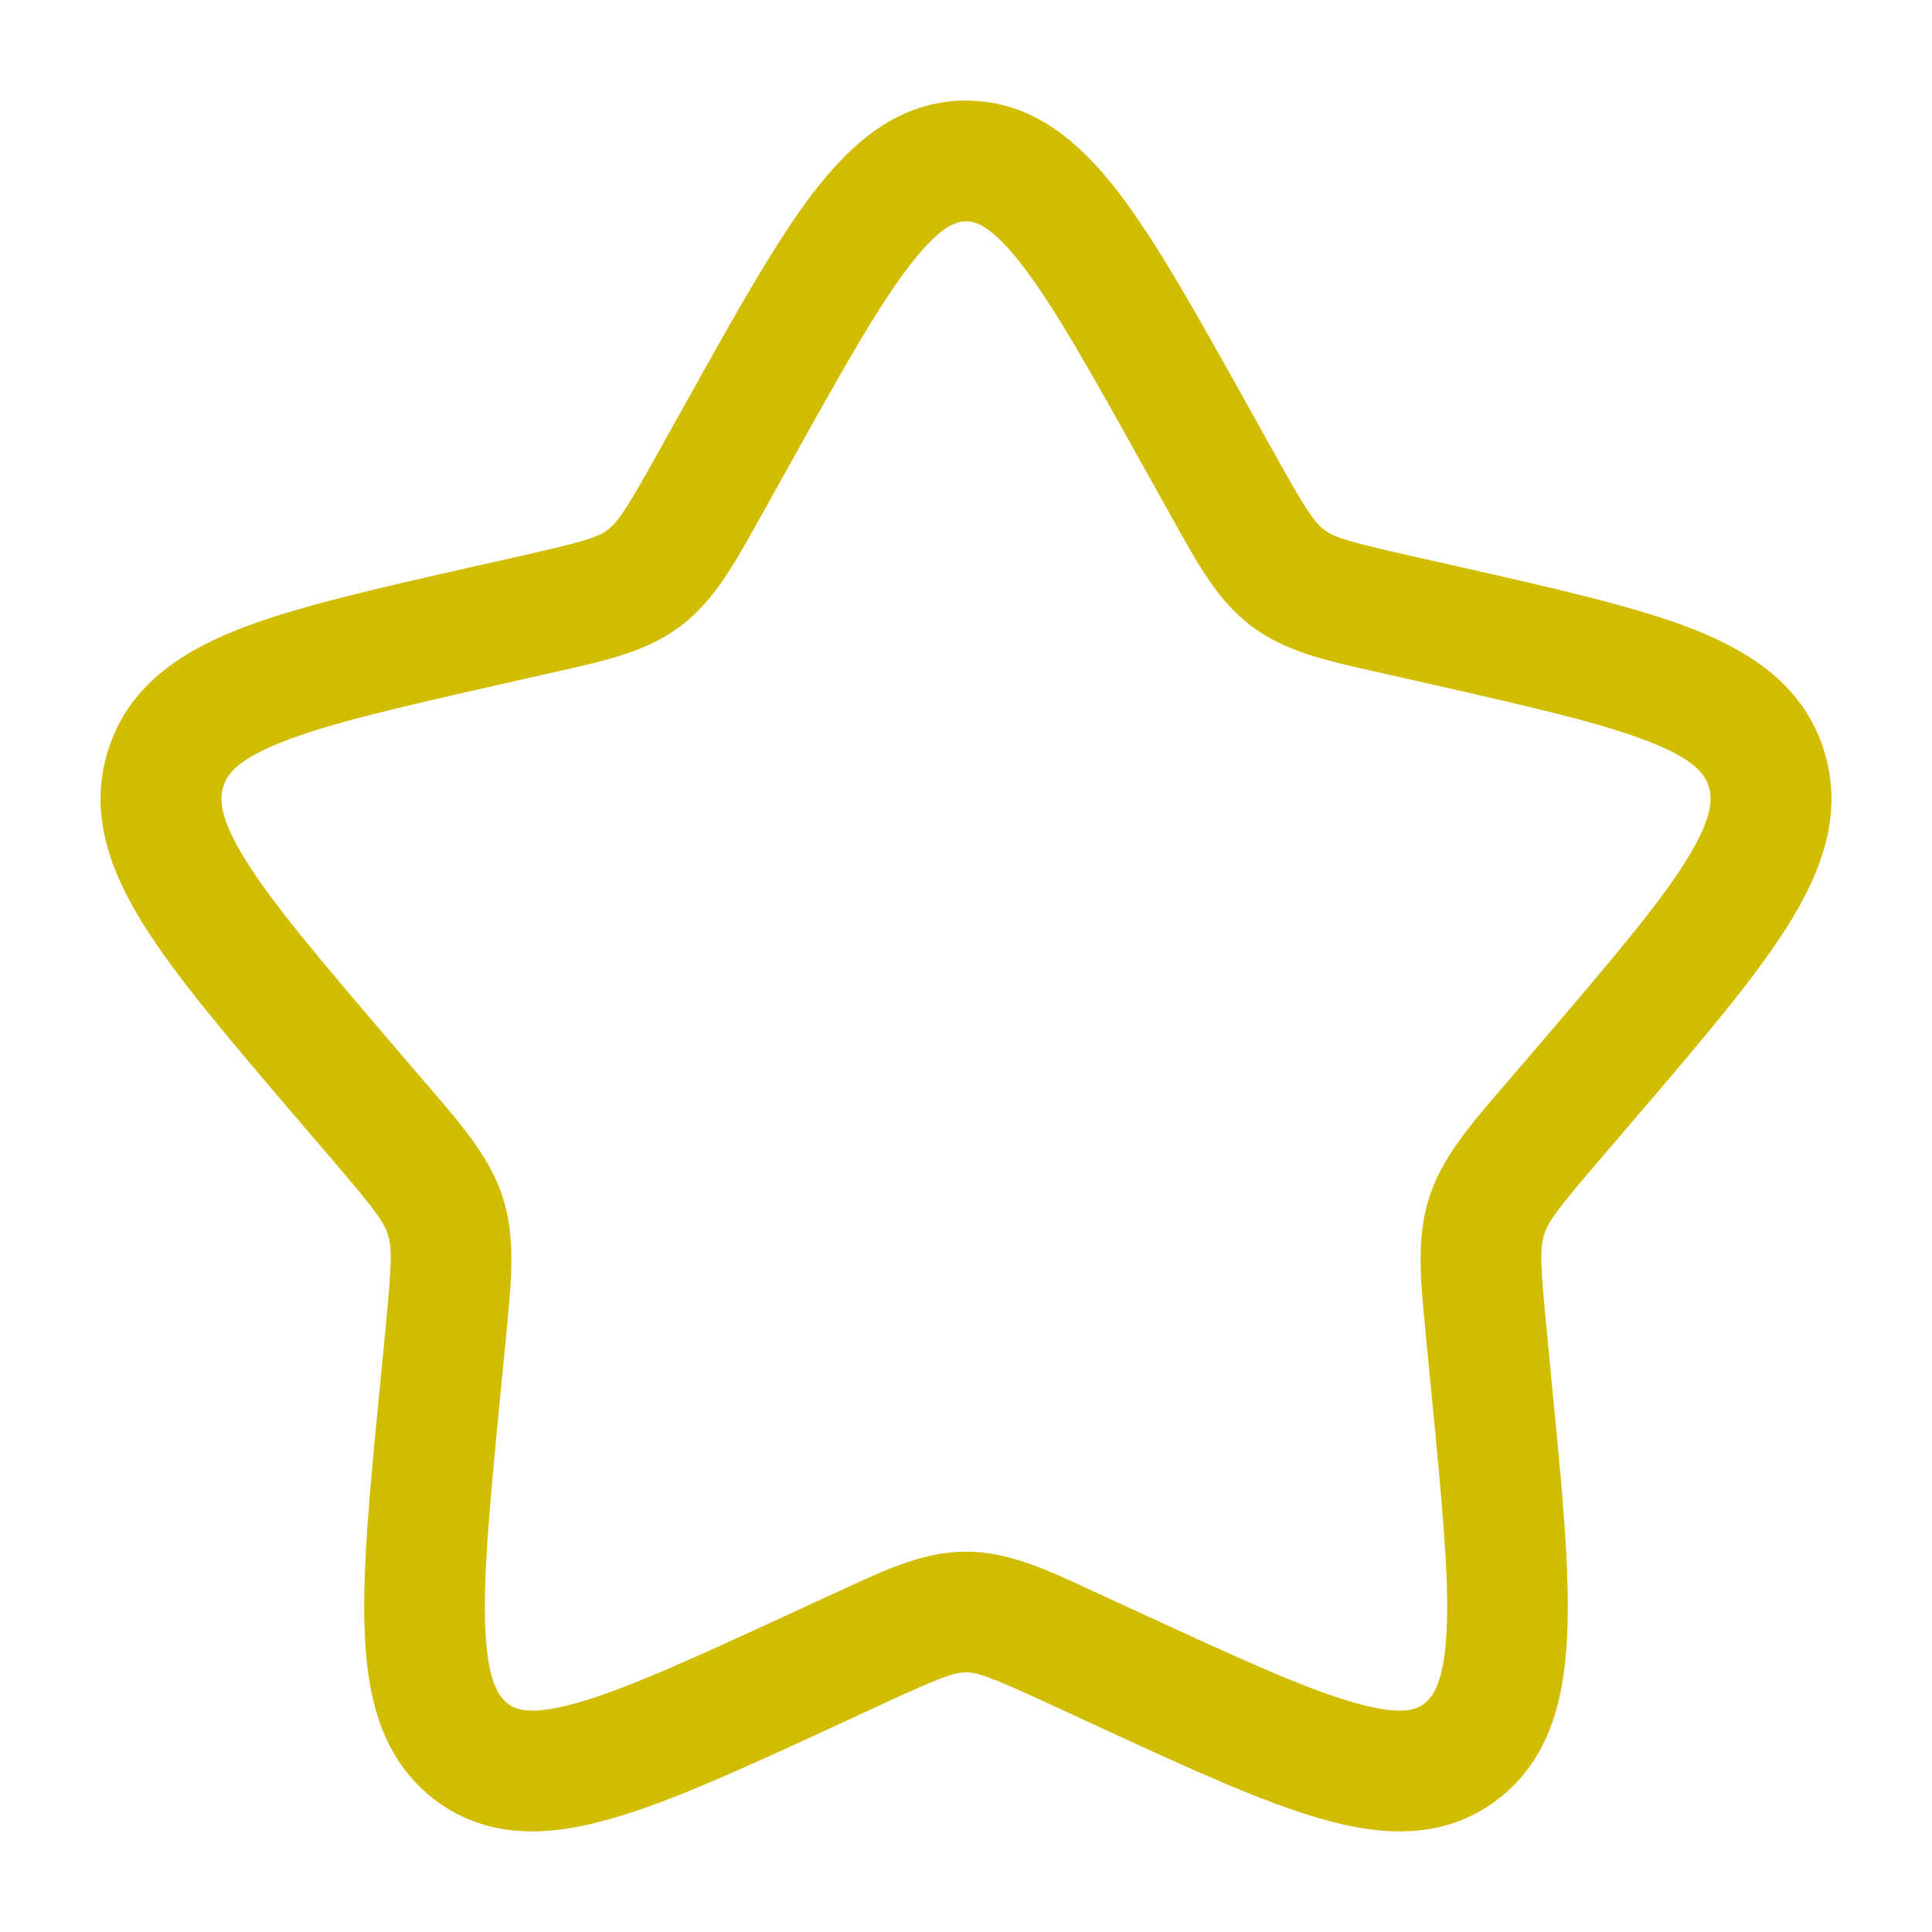 <svg width="16" height="16" viewBox="0 0 16 16" fill="none" xmlns="http://www.w3.org/2000/svg">
<g clip-path="url(#clip0_332_1206)">
<path fill-rule="evenodd" clip-rule="evenodd" d="M7.528 2.205C7.265 2.548 6.969 3.077 6.539 3.849L6.321 4.241L6.281 4.311C6.081 4.671 5.911 4.977 5.639 5.183C5.363 5.393 5.027 5.468 4.637 5.556L4.561 5.573L4.137 5.669C3.3 5.859 2.73 5.989 2.341 6.143C1.96 6.292 1.88 6.415 1.849 6.513C1.817 6.617 1.816 6.777 2.043 7.138C2.274 7.505 2.664 7.962 3.233 8.629L3.523 8.967L3.573 9.025C3.841 9.338 4.065 9.599 4.168 9.93C4.27 10.259 4.236 10.603 4.195 11.022L4.188 11.1L4.144 11.551C4.057 12.439 4 13.051 4.019 13.491C4.039 13.931 4.132 14.053 4.206 14.109C4.271 14.159 4.393 14.213 4.788 14.1C5.19 13.985 5.725 13.741 6.508 13.38L6.905 13.197L6.978 13.164C7.341 12.995 7.656 12.85 8 12.85C8.344 12.85 8.659 12.995 9.022 13.163C9.046 13.175 9.071 13.186 9.095 13.197L9.492 13.38C10.275 13.741 10.81 13.985 11.212 14.1C11.607 14.213 11.729 14.159 11.794 14.109C11.868 14.053 11.961 13.931 11.981 13.491C12.001 13.051 11.942 12.439 11.856 11.551L11.812 11.1L11.805 11.022C11.764 10.603 11.73 10.259 11.832 9.93C11.935 9.599 12.159 9.338 12.427 9.025L12.477 8.967L12.767 8.629C13.336 7.962 13.726 7.505 13.957 7.138C14.184 6.777 14.183 6.618 14.151 6.513C14.12 6.415 14.04 6.292 13.659 6.143C13.269 5.989 12.7 5.859 11.863 5.669L11.439 5.573C11.413 5.567 11.388 5.561 11.363 5.556C10.973 5.468 10.637 5.393 10.361 5.183C10.088 4.977 9.919 4.672 9.719 4.311L9.68 4.241L9.461 3.849C9.031 3.077 8.735 2.548 8.472 2.205C8.21 1.863 8.076 1.833 8 1.833C7.924 1.833 7.79 1.863 7.528 2.205ZM6.735 1.597C7.051 1.183 7.444 0.833 8 0.833C8.556 0.833 8.948 1.183 9.266 1.597C9.578 2.005 9.909 2.599 10.314 3.325L10.553 3.754C10.815 4.223 10.882 4.323 10.966 4.387C11.046 4.448 11.151 4.483 11.659 4.598L12.126 4.703C12.91 4.881 13.556 5.027 14.026 5.212C14.514 5.405 14.941 5.688 15.106 6.217C15.269 6.74 15.086 7.221 14.803 7.67C14.529 8.107 14.09 8.62 13.554 9.247L13.237 9.617C12.893 10.019 12.821 10.118 12.787 10.227C12.753 10.338 12.755 10.467 12.808 11.003L12.855 11.495C12.937 12.333 13.003 13.015 12.979 13.535C12.956 14.065 12.836 14.573 12.399 14.905C11.954 15.243 11.436 15.205 10.936 15.061C10.451 14.923 9.847 14.645 9.114 14.307L8.677 14.105C8.198 13.885 8.096 13.85 8 13.85C7.904 13.85 7.802 13.885 7.323 14.105L6.887 14.307C6.153 14.645 5.549 14.923 5.064 15.061C4.564 15.205 4.046 15.243 3.601 14.905C3.164 14.573 3.044 14.065 3.021 13.536C2.997 13.016 3.063 12.333 3.145 11.496L3.193 11.003C3.245 10.466 3.247 10.338 3.213 10.227C3.179 10.118 3.107 10.02 2.763 9.617L2.446 9.247C1.911 8.62 1.472 8.107 1.197 7.671C0.914 7.221 0.731 6.74 0.894 6.217C1.059 5.688 1.486 5.405 1.974 5.212C2.444 5.027 3.09 4.881 3.874 4.703L3.916 4.694L4.34 4.598C4.849 4.483 4.953 4.448 5.034 4.387C5.118 4.323 5.185 4.223 5.447 3.754L5.686 3.325C6.091 2.599 6.422 2.005 6.734 1.597H6.735Z" fill="#D1BC00"/>
</g>
<defs>
<clipPath id="clip0_332_1206">
<rect width="16" height="16" fill="white"/>
</clipPath>
</defs>
</svg>
